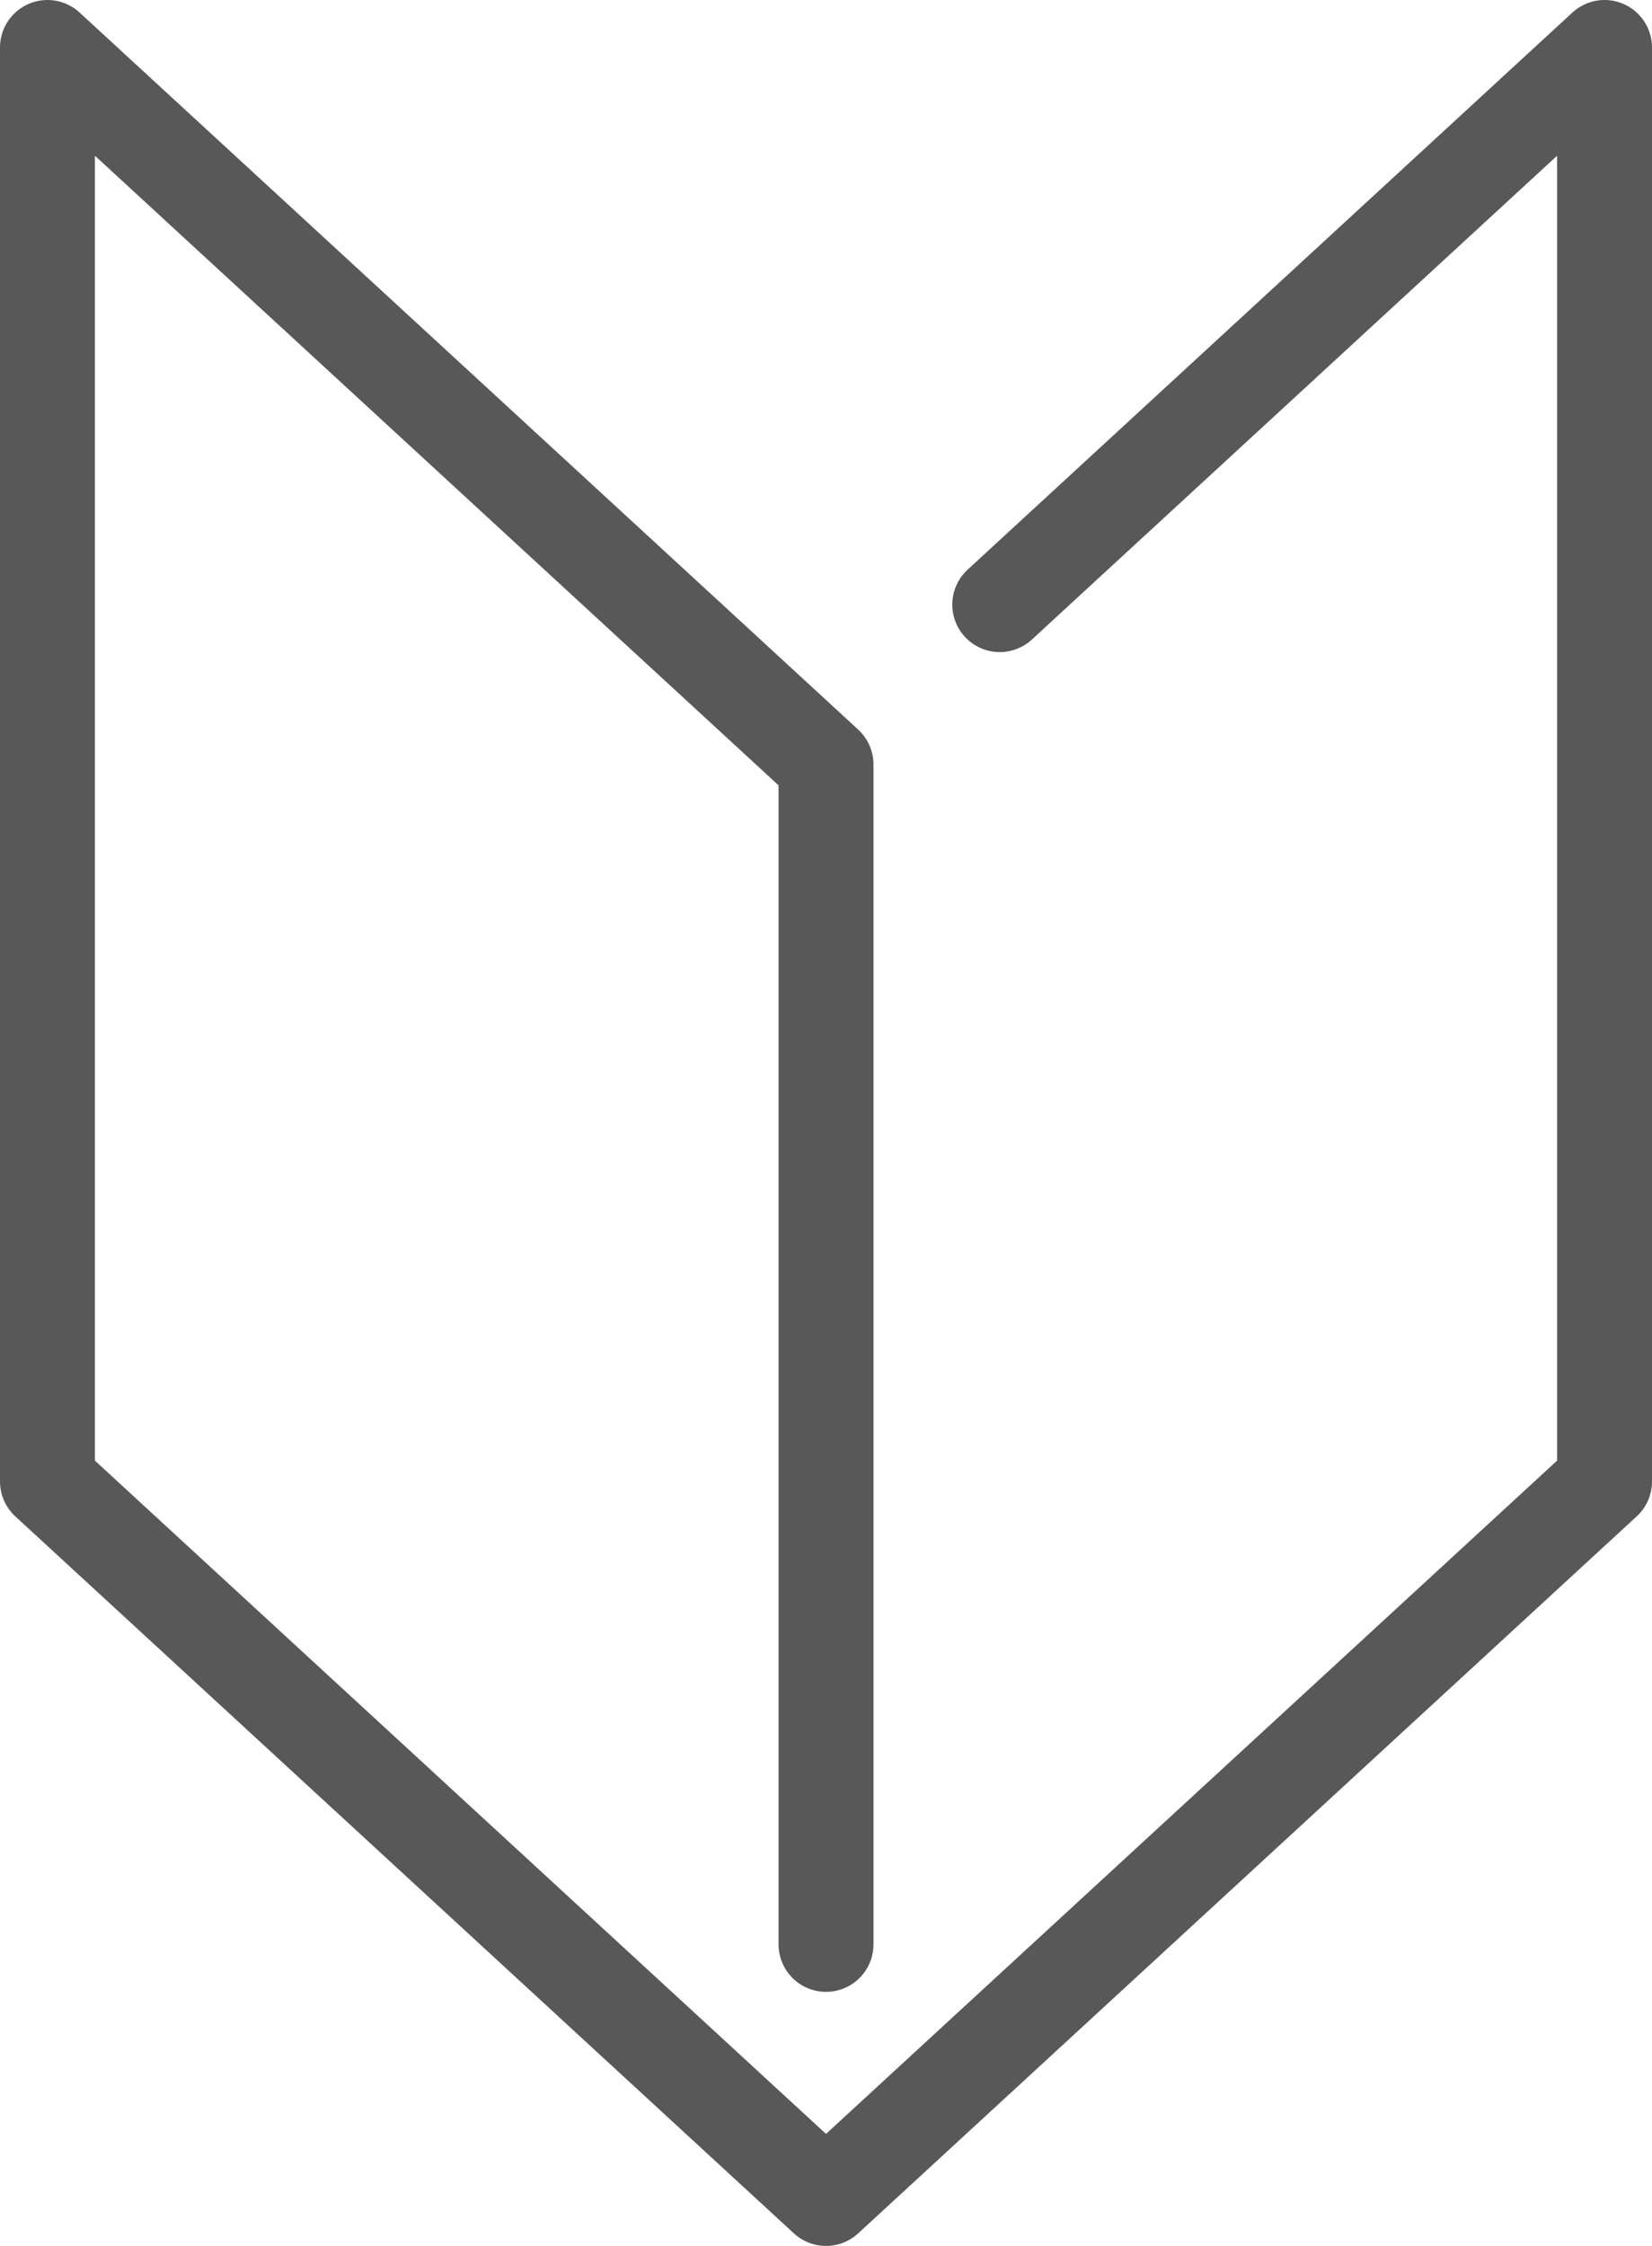 <svg xmlns="http://www.w3.org/2000/svg" width="52.217" height="70.951" viewBox="0 0 52.217 70.951">
  <path id="パス_1512" data-name="パス 1512" d="M25.609,88.942V51.669L1,29.018v45.3l24.609,22.65,24.608-22.65v-45.3L31.1,46.618" transform="translate(0.5 -27.518)" fill="none" stroke="#585858" stroke-linecap="round" stroke-linejoin="round" stroke-width="3"/>
</svg>
